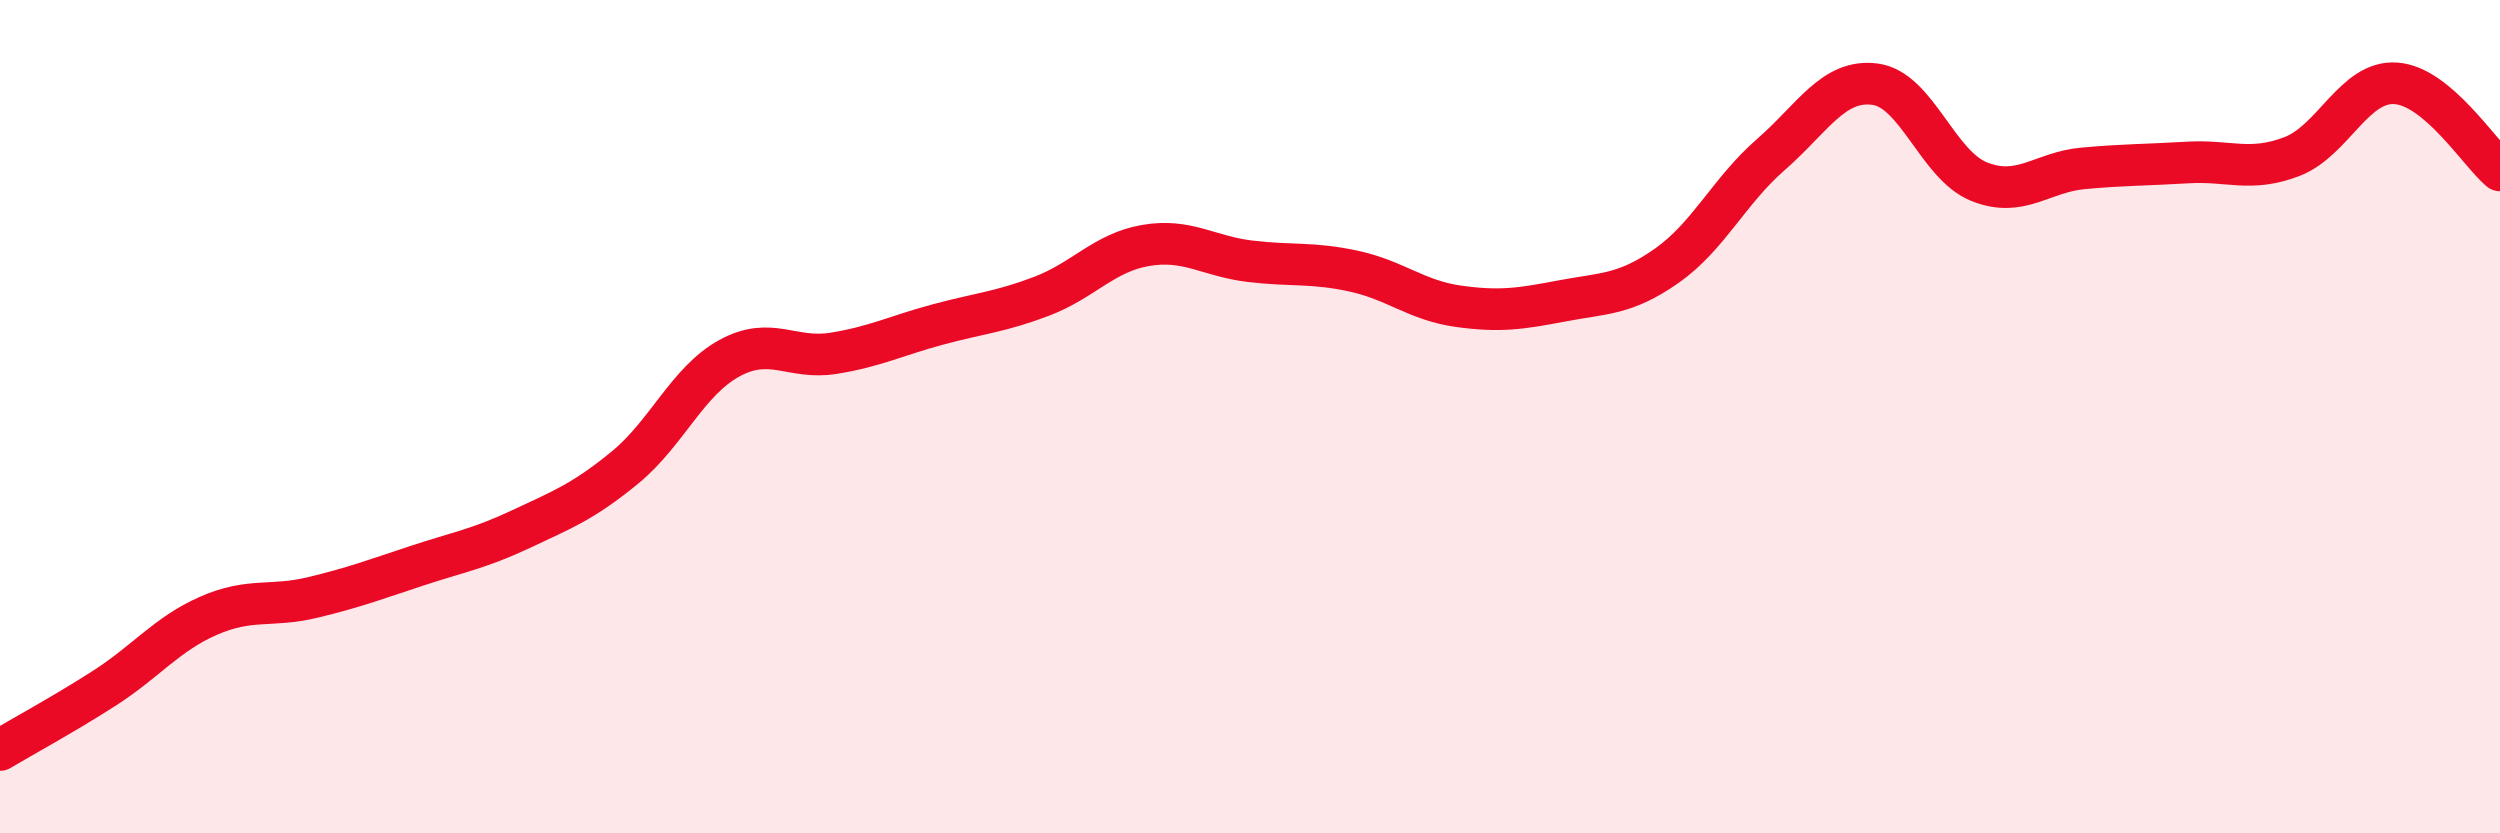 
    <svg width="60" height="20" viewBox="0 0 60 20" xmlns="http://www.w3.org/2000/svg">
      <path
        d="M 0,18 C 0.5,17.7 1.5,17.16 2.5,16.52 C 3.5,15.88 4,15.22 5,14.78 C 6,14.34 6.5,14.58 7.5,14.34 C 8.5,14.1 9,13.91 10,13.58 C 11,13.25 11.5,13.17 12.5,12.7 C 13.5,12.23 14,12.04 15,11.22 C 16,10.4 16.5,9.15 17.5,8.6 C 18.5,8.05 19,8.64 20,8.48 C 21,8.32 21.5,8.06 22.5,7.79 C 23.5,7.52 24,7.49 25,7.11 C 26,6.73 26.5,6.06 27.5,5.89 C 28.5,5.72 29,6.15 30,6.27 C 31,6.39 31.5,6.29 32.5,6.51 C 33.5,6.73 34,7.21 35,7.35 C 36,7.49 36.5,7.41 37.5,7.22 C 38.5,7.03 39,7.08 40,6.38 C 41,5.68 41.5,4.58 42.5,3.71 C 43.5,2.84 44,1.89 45,2.02 C 46,2.15 46.5,3.96 47.5,4.36 C 48.5,4.76 49,4.13 50,4.04 C 51,3.95 51.5,3.96 52.5,3.9 C 53.5,3.84 54,4.14 55,3.76 C 56,3.38 56.5,1.93 57.5,2 C 58.5,2.07 59.5,3.67 60,4.09L60 20L0 20Z"
        fill="#EB0A25"
        opacity="0.1"
        stroke-linecap="round"
        stroke-linejoin="round"
      />
      <path
        d="M 0,18 C 0.5,17.7 1.5,17.16 2.5,16.52 C 3.5,15.88 4,15.22 5,14.78 C 6,14.34 6.5,14.58 7.5,14.34 C 8.5,14.1 9,13.91 10,13.58 C 11,13.25 11.5,13.17 12.5,12.7 C 13.5,12.23 14,12.04 15,11.22 C 16,10.4 16.5,9.15 17.5,8.6 C 18.5,8.05 19,8.64 20,8.48 C 21,8.32 21.5,8.06 22.5,7.79 C 23.5,7.52 24,7.49 25,7.11 C 26,6.73 26.5,6.06 27.5,5.89 C 28.5,5.72 29,6.15 30,6.27 C 31,6.39 31.5,6.29 32.5,6.51 C 33.5,6.73 34,7.21 35,7.35 C 36,7.49 36.5,7.41 37.5,7.22 C 38.5,7.03 39,7.08 40,6.38 C 41,5.68 41.5,4.58 42.5,3.71 C 43.5,2.84 44,1.89 45,2.02 C 46,2.15 46.5,3.96 47.5,4.36 C 48.5,4.76 49,4.13 50,4.04 C 51,3.95 51.5,3.96 52.5,3.9 C 53.5,3.84 54,4.14 55,3.76 C 56,3.38 56.5,1.93 57.5,2 C 58.5,2.07 59.5,3.67 60,4.09"
        stroke="#EB0A25"
        stroke-width="1"
        fill="none"
        stroke-linecap="round"
        stroke-linejoin="round"
      />
    </svg>
  